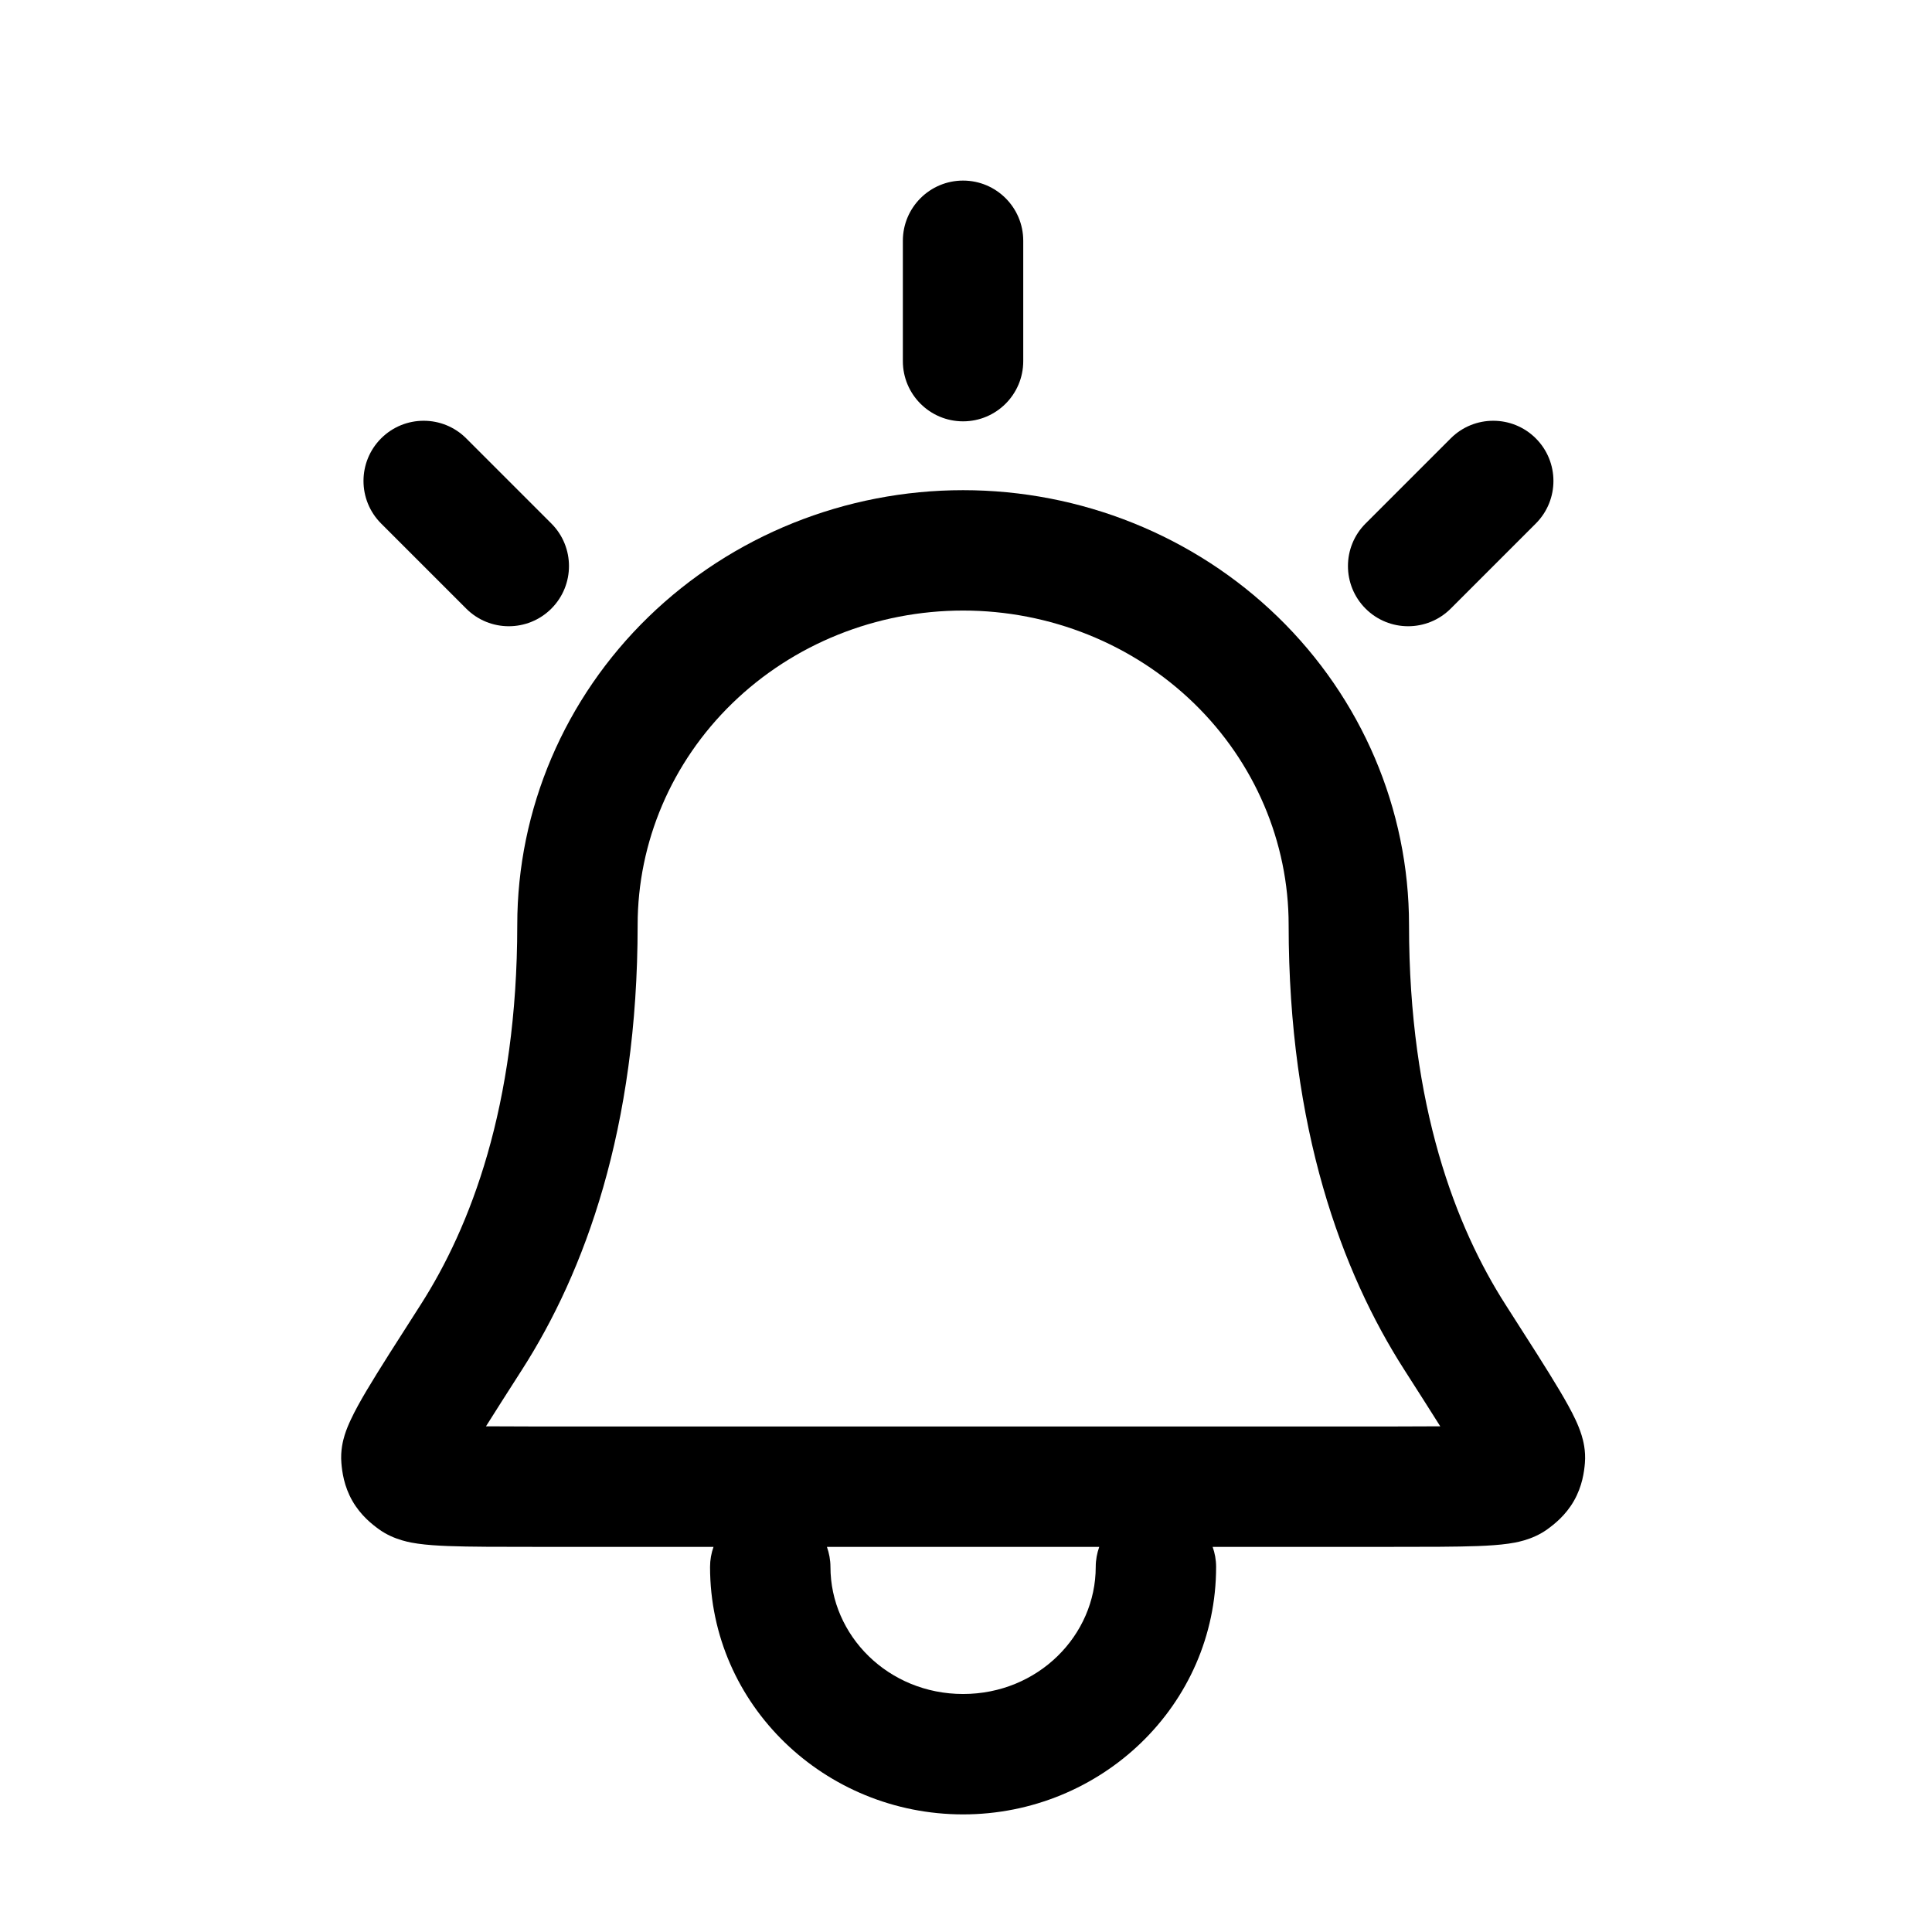 <svg width="94" height="94" viewBox="0 0 94 94" fill="none" xmlns="http://www.w3.org/2000/svg">
<path fill-rule="evenodd" clip-rule="evenodd" d="M46.859 23.849C52.586 23.849 58.097 26.058 62.172 30.015C66.248 33.974 68.555 39.364 68.555 45.001C68.555 53.847 70.845 59.722 73.254 63.482C74.388 65.252 75.284 66.648 75.885 67.66C76.183 68.162 76.455 68.646 76.654 69.073C76.754 69.286 76.865 69.548 76.952 69.831C77.024 70.067 77.163 70.571 77.112 71.184C77.077 71.601 76.989 72.305 76.577 73.025C76.169 73.738 75.612 74.169 75.279 74.41C74.533 74.947 73.672 75.064 73.391 75.105C72.945 75.169 72.434 75.202 71.91 75.222C70.853 75.262 69.383 75.262 67.54 75.262H59C59.108 75.567 59.169 75.895 59.169 76.237C59.168 82.966 53.576 88.277 46.859 88.278C40.142 88.278 34.548 82.966 34.547 76.237C34.547 75.895 34.608 75.567 34.716 75.262H26.182C24.338 75.262 22.866 75.262 21.809 75.222C21.285 75.202 20.773 75.169 20.328 75.105C20.046 75.064 19.188 74.946 18.443 74.41C18.11 74.169 17.553 73.738 17.145 73.025C16.733 72.305 16.645 71.601 16.61 71.184C16.558 70.571 16.695 70.067 16.767 69.831C16.854 69.548 16.968 69.286 17.068 69.073C17.267 68.646 17.536 68.162 17.834 67.66C18.435 66.648 19.331 65.252 20.465 63.482C22.874 59.722 25.166 53.847 25.167 45.001C25.167 39.364 27.474 33.974 31.55 30.015C35.625 26.059 41.133 23.849 46.859 23.849ZM40.233 75.262C40.341 75.567 40.404 75.895 40.405 76.237C40.405 79.57 43.213 82.42 46.859 82.42C50.505 82.42 53.311 79.57 53.312 76.237C53.312 75.895 53.375 75.567 53.483 75.262H40.233ZM46.859 29.706C42.632 29.706 38.595 31.338 35.631 34.216C32.671 37.091 31.024 40.974 31.024 45.001C31.024 54.922 28.436 61.902 25.398 66.642C24.694 67.741 24.114 68.65 23.645 69.396C24.351 69.401 25.19 69.405 26.182 69.405H67.54C68.531 69.405 69.369 69.401 70.074 69.396C69.605 68.651 69.027 67.74 68.323 66.642C65.286 61.902 62.698 54.922 62.698 45.001C62.698 40.974 61.051 37.091 58.09 34.216C55.127 31.338 51.087 29.706 46.859 29.706Z" fill="black"/>
<path d="M18.543 21.329C19.687 20.186 21.541 20.186 22.684 21.329L26.826 25.471C27.969 26.614 27.969 28.468 26.826 29.612C25.682 30.755 23.828 30.755 22.684 29.612L18.543 25.471C17.4 24.327 17.4 22.473 18.543 21.329Z" fill="black"/>
<path d="M70.583 21.329C71.726 20.186 73.58 20.186 74.724 21.329C75.867 22.473 75.867 24.327 74.724 25.471L70.583 29.612C69.439 30.755 67.585 30.755 66.441 29.612C65.298 28.468 65.298 26.614 66.441 25.471L70.583 21.329Z" fill="black"/>
<path d="M46.857 8.786C48.474 8.786 49.785 10.097 49.785 11.714V17.571C49.785 19.189 48.474 20.5 46.857 20.5C45.239 20.5 43.928 19.189 43.928 17.571V11.714C43.928 10.097 45.239 8.786 46.857 8.786Z" fill="black"/>
</svg>
